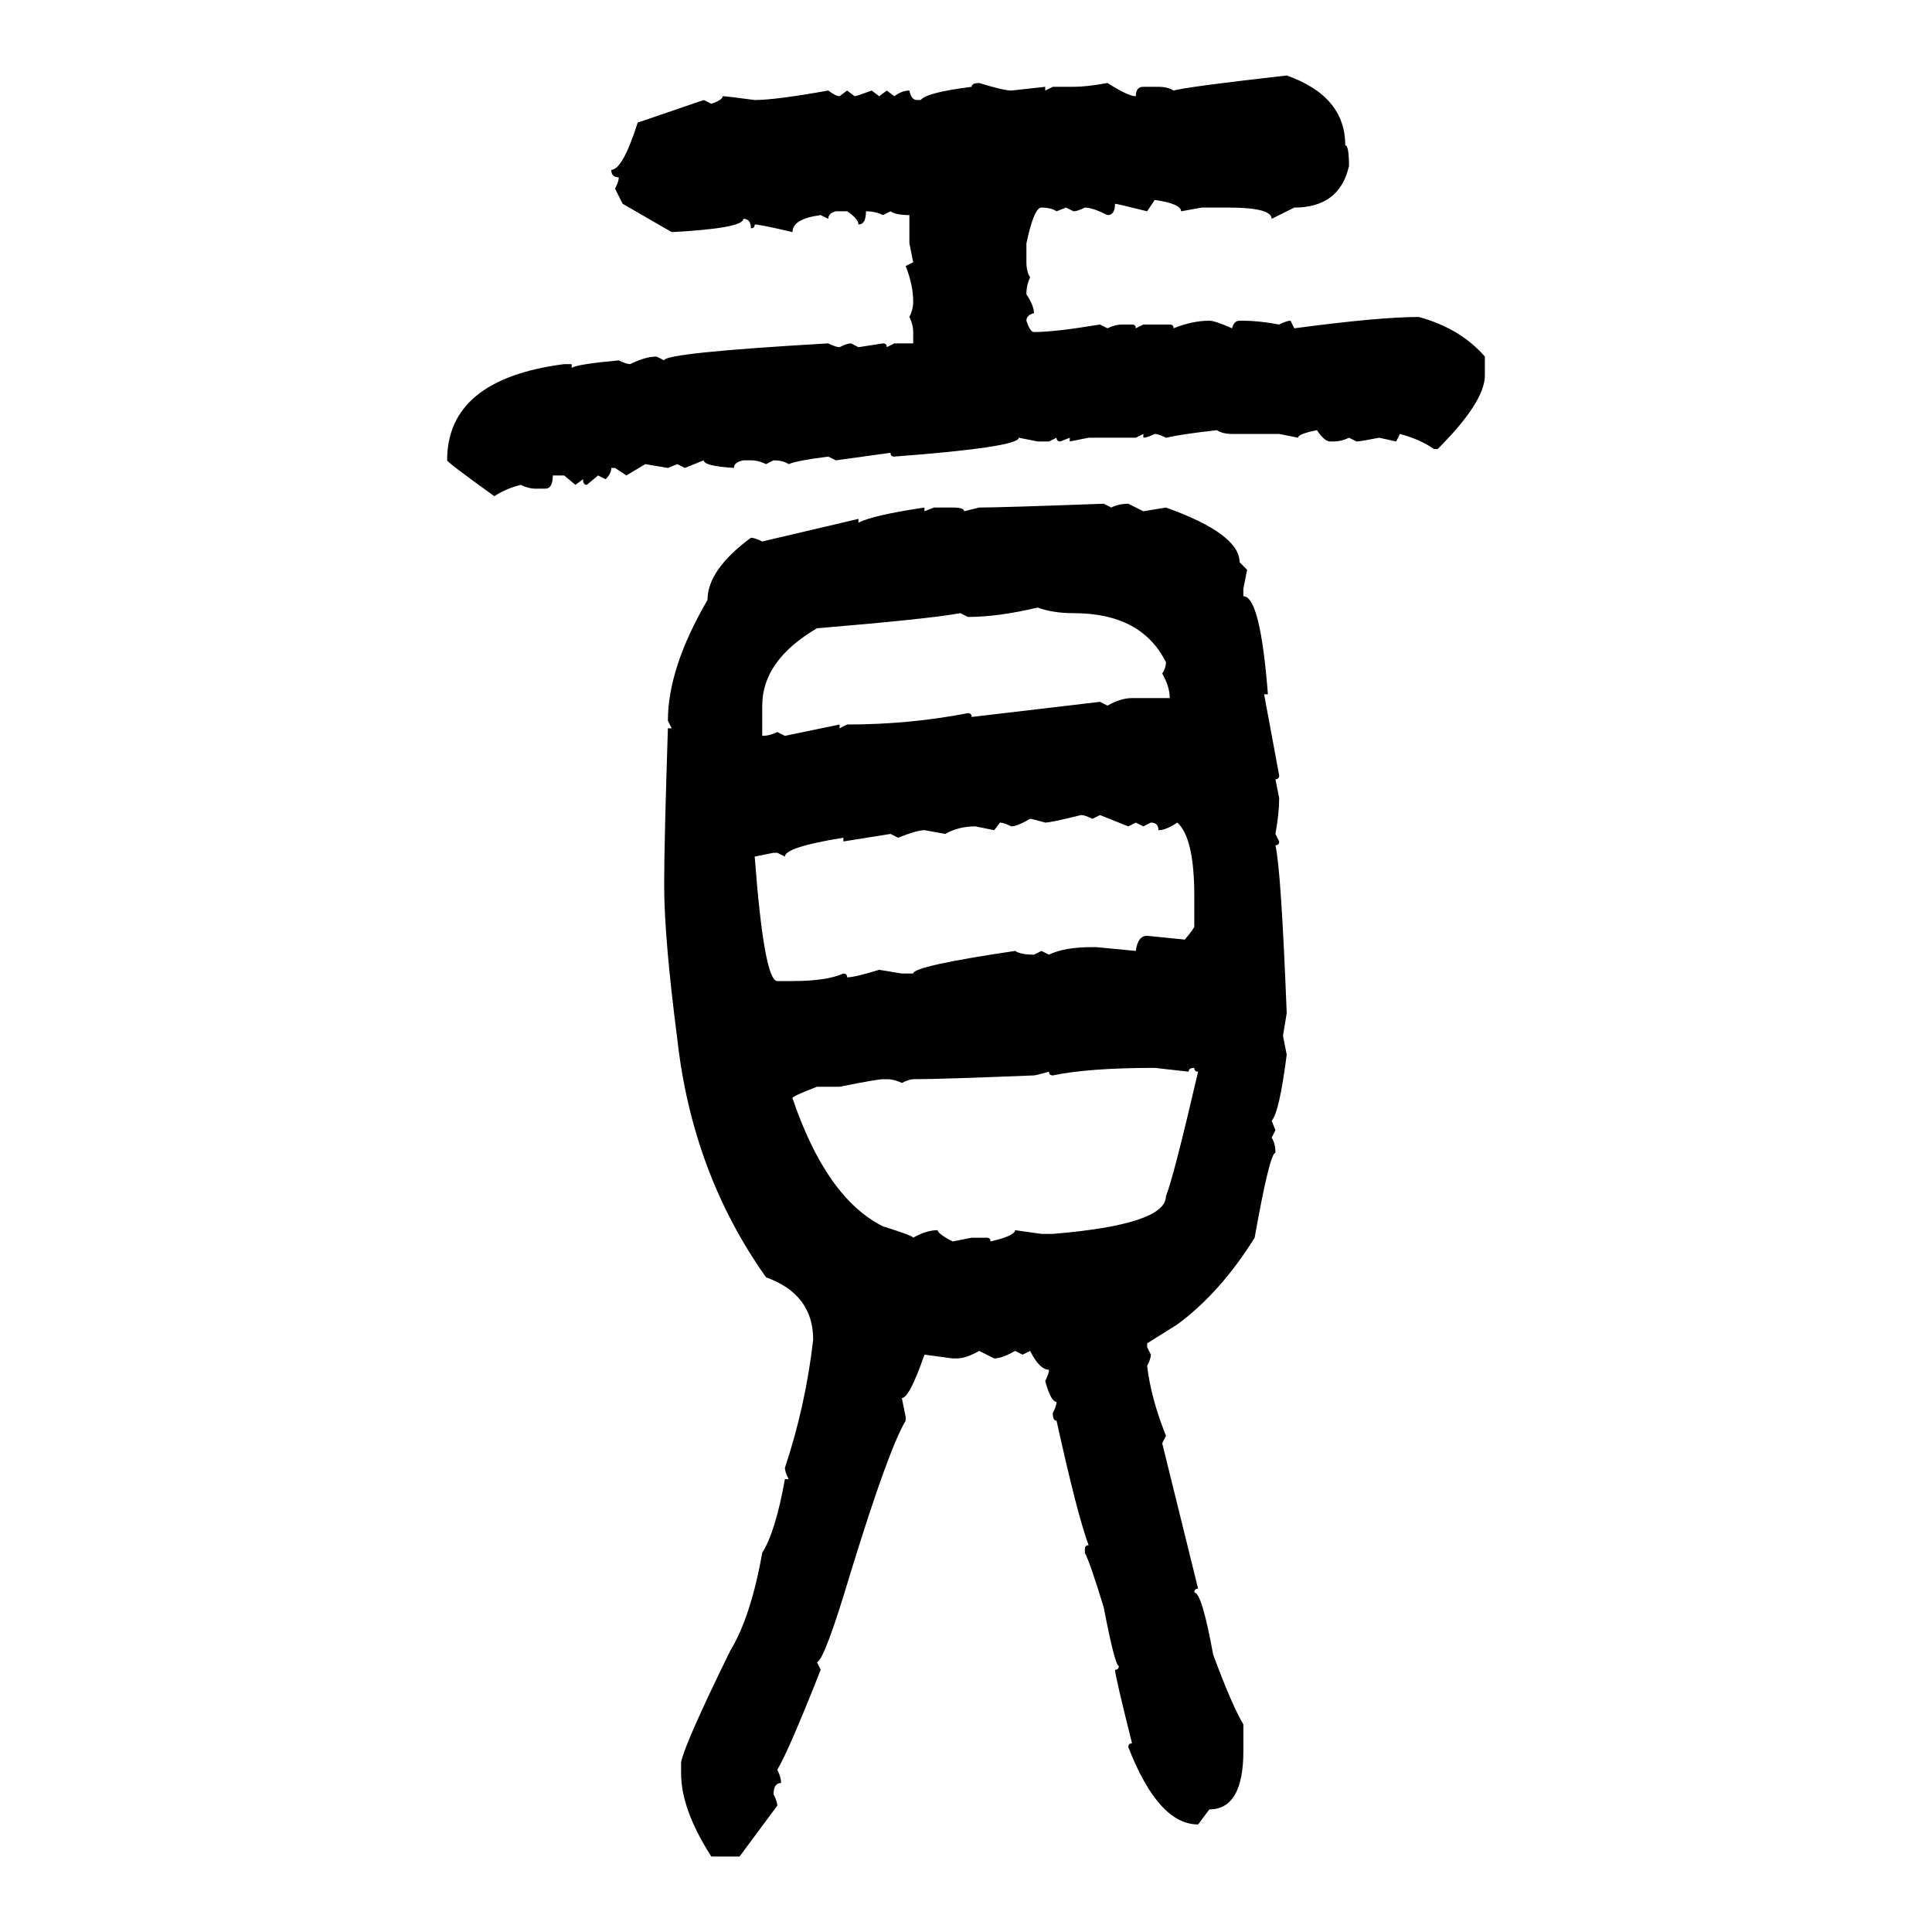 <svg xmlns="http://www.w3.org/2000/svg" xmlns:xlink="http://www.w3.org/1999/xlink" width="300" height="300"><path d="M199.80 11.72L199.80 11.72Q208.89 14.94 208.89 22.56L208.89 22.56Q209.47 22.56 209.47 25.78L209.47 25.78Q208.01 32.23 200.98 32.23L200.98 32.23L197.46 33.98Q197.46 32.23 190.72 32.23L190.72 32.23L186.62 32.23L183.40 32.81Q183.40 31.64 179.30 31.05L179.30 31.05L178.13 32.81Q173.44 31.64 173.14 31.64L173.14 31.64Q173.14 33.40 171.97 33.40L171.97 33.40Q169.63 32.23 168.46 32.23L168.46 32.23Q167.29 32.81 166.70 32.81L166.70 32.81L165.53 32.23L164.06 32.81Q163.18 32.23 161.72 32.23L161.72 32.23Q160.55 32.23 159.38 37.79L159.38 37.79L159.38 40.72Q159.38 42.19 159.96 43.07L159.96 43.07Q159.38 44.24 159.38 45.70L159.38 45.70Q160.55 47.46 160.55 48.63L160.55 48.63Q159.38 48.93 159.38 49.80L159.38 49.80Q159.96 51.56 160.55 51.56L160.55 51.56Q163.77 51.56 170.80 50.39L170.80 50.39L171.97 50.98Q173.14 50.39 174.32 50.39L174.32 50.39L175.78 50.39Q176.37 50.39 176.37 50.98L176.37 50.98L177.54 50.39L181.64 50.39Q182.23 50.39 182.23 50.98L182.23 50.98Q185.16 49.80 187.79 49.80L187.79 49.80Q188.67 49.80 191.31 50.98L191.31 50.98Q191.60 49.80 192.48 49.80L192.48 49.80L193.07 49.80Q195.41 49.80 198.63 50.39L198.63 50.39Q199.80 49.80 200.39 49.80L200.39 49.80L200.98 50.98Q214.16 49.22 220.31 49.22L220.31 49.22Q226.76 50.98 230.57 55.37L230.57 55.37L230.57 58.30Q230.57 62.40 223.24 69.73L223.24 69.73L222.66 69.73Q220.61 68.26 217.38 67.38L217.38 67.38L216.80 68.55L214.16 67.97Q211.23 68.55 210.64 68.55L210.64 68.55L209.47 67.97Q208.30 68.55 207.13 68.55L207.13 68.55L206.54 68.55Q205.66 68.55 204.49 66.80L204.49 66.80Q201.56 67.38 201.56 67.97L201.56 67.97L198.63 67.38L191.31 67.38Q189.84 67.38 188.96 66.80L188.96 66.80Q183.69 67.38 181.05 67.97L181.05 67.97Q179.88 67.38 179.30 67.38L179.30 67.38Q178.13 67.97 177.54 67.97L177.54 67.97L177.54 67.38L176.37 67.97L169.04 67.97L166.11 68.55L166.11 67.97L164.65 68.55Q164.06 68.55 164.06 67.97L164.06 67.97L162.89 68.55L161.13 68.55L158.20 67.97Q158.20 69.43 138.87 70.90L138.87 70.90Q138.28 70.90 138.28 70.31L138.28 70.31L129.79 71.48L128.61 70.90Q123.93 71.48 122.46 72.07L122.46 72.07Q121.58 71.48 120.12 71.48L120.12 71.48L118.95 72.07Q117.77 71.48 116.60 71.48L116.60 71.48L115.43 71.48Q113.96 71.78 113.96 72.66L113.96 72.66Q109.28 72.36 109.28 71.48L109.28 71.48L106.35 72.66L105.18 72.07L103.71 72.66L100.20 72.07L97.27 73.83L95.51 72.66L94.92 72.66Q94.92 73.54 94.04 74.41L94.04 74.41L92.87 73.83L91.11 75.29Q90.53 75.29 90.53 74.41L90.53 74.41L89.36 75.29L87.60 73.83L85.84 73.83Q85.84 75.88 84.67 75.88L84.67 75.88L83.20 75.88Q82.03 75.88 80.86 75.29L80.86 75.29Q78.52 75.88 76.76 77.05L76.76 77.05Q69.43 71.78 69.43 71.48L69.43 71.48Q69.43 58.89 87.60 56.54L87.60 56.54L88.77 56.54L88.77 57.13Q89.65 56.54 96.09 55.96L96.09 55.96Q97.27 56.54 97.85 56.54L97.85 56.54Q100.20 55.37 101.95 55.37L101.95 55.37L103.13 55.96Q103.13 54.79 128.61 53.32L128.61 53.32Q129.79 53.91 130.37 53.91L130.37 53.91Q131.54 53.32 132.13 53.32L132.13 53.32L133.30 53.91L137.11 53.32Q137.70 53.32 137.70 53.91L137.70 53.91L138.87 53.32L141.80 53.32L141.80 51.56Q141.80 50.39 141.21 49.22L141.21 49.22Q141.80 48.05 141.80 46.88L141.80 46.88Q141.80 44.24 140.63 41.31L140.63 41.31L141.80 40.72L141.21 37.79L141.21 33.40Q139.16 33.40 138.28 32.81L138.28 32.81L137.11 33.40Q135.94 32.81 134.47 32.81L134.47 32.81Q134.47 34.86 133.30 34.86L133.30 34.86Q133.30 33.98 131.54 32.81L131.54 32.81L129.79 32.81Q128.61 33.11 128.61 33.98L128.61 33.98L127.44 33.40Q123.05 33.98 123.05 36.04L123.05 36.04Q118.07 34.86 117.19 34.86L117.19 34.86Q117.19 35.45 116.60 35.45L116.60 35.45Q116.60 33.98 115.43 33.98L115.43 33.98Q115.43 35.45 104.30 36.04L104.30 36.04L96.68 31.64L95.51 29.30Q96.09 28.13 96.09 27.54L96.09 27.54Q94.92 27.54 94.92 26.37L94.92 26.37Q96.68 26.37 99.02 19.04L99.02 19.04L109.28 15.53L110.45 16.11Q112.21 15.53 112.21 14.94L112.21 14.94Q112.79 14.94 117.19 15.53L117.19 15.53Q120.41 15.53 128.61 14.06L128.61 14.06Q129.79 14.94 130.37 14.94L130.37 14.94L131.54 14.06L132.71 14.94Q133.01 14.94 135.35 14.06L135.35 14.06L136.52 14.94L137.70 14.06L138.87 14.94Q140.04 14.06 141.21 14.06L141.21 14.06Q141.50 15.53 142.38 15.53L142.38 15.53L142.97 15.53Q143.85 14.36 150.88 13.48L150.88 13.48Q150.88 12.89 152.05 12.89L152.05 12.89Q155.86 14.06 157.03 14.06L157.03 14.06L162.30 13.48L162.30 14.06L163.48 13.48L166.70 13.48Q168.75 13.48 171.97 12.89L171.97 12.89Q175.20 14.94 176.37 14.94L176.37 14.94Q176.37 13.48 177.54 13.48L177.54 13.48L179.88 13.48Q181.35 13.48 182.23 14.06L182.23 14.06Q184.28 13.48 199.80 11.72ZM171.39 78.22L171.39 78.22L172.56 78.81Q173.73 78.22 175.20 78.22L175.20 78.22L177.54 79.39L181.05 78.81Q192.48 82.91 192.48 87.30L192.48 87.30L193.65 88.48L193.07 91.41L193.07 92.58Q195.70 92.58 196.88 107.81L196.88 107.81L196.29 107.81L198.63 120.41Q198.63 121.00 198.05 121.00L198.05 121.00L198.63 123.93Q198.63 126.27 198.05 129.49L198.05 129.49L198.63 130.66Q198.63 131.25 198.05 131.25L198.05 131.25Q198.93 135.06 199.80 157.32L199.80 157.32L199.22 160.84L199.80 163.77Q198.63 172.85 197.46 174.02L197.46 174.02L198.05 175.49L197.46 176.66Q198.05 177.54 198.05 179.00L198.05 179.00Q197.17 179.00 194.82 192.19L194.82 192.19Q189.55 200.68 182.81 205.66L182.81 205.66L178.13 208.59L178.13 209.18L178.71 210.35Q178.71 210.94 178.13 212.11L178.13 212.11Q178.71 217.09 181.05 222.95L181.05 222.95L180.47 224.12L186.04 246.68Q185.45 246.68 185.45 247.27L185.45 247.27Q186.62 247.27 188.38 256.93L188.38 256.93Q191.31 264.84 193.07 267.77L193.07 267.77L193.07 271.88Q193.07 280.96 187.79 280.96L187.79 280.96L186.04 283.30Q179.88 283.30 175.20 271.29L175.20 271.29Q175.20 270.70 175.78 270.70L175.78 270.70Q173.14 260.16 173.14 259.28L173.14 259.28Q173.73 259.28 173.73 258.69L173.73 258.69Q173.14 258.69 171.39 249.61L171.39 249.61Q169.34 242.87 168.46 241.11L168.46 241.11L168.46 240.53Q168.46 239.94 169.04 239.94L169.04 239.94Q167.29 235.25 164.06 220.61L164.06 220.61Q163.48 220.61 163.48 219.43L163.48 219.43Q164.06 218.26 164.06 217.68L164.06 217.68Q163.18 217.68 162.30 214.45L162.30 214.45Q162.89 213.28 162.89 212.70L162.89 212.70Q161.43 212.70 159.96 209.77L159.96 209.77L158.79 210.35L157.62 209.77Q155.57 210.94 154.39 210.94L154.39 210.94L152.05 209.77Q150 210.94 148.54 210.94L148.54 210.94L147.95 210.94L143.55 210.35Q141.21 217.09 140.04 217.09L140.04 217.09L140.63 220.02L140.63 220.61Q137.99 225 132.13 244.04L132.13 244.04Q128.03 257.81 126.86 258.11L126.86 258.11L127.44 259.28Q122.46 271.88 120.70 274.80L120.70 274.80Q121.29 275.98 121.29 276.86L121.29 276.86Q120.12 276.86 120.12 278.61L120.12 278.61Q120.70 279.79 120.70 280.37L120.70 280.37L114.84 288.28L110.45 288.28Q105.76 280.96 105.76 275.39L105.76 275.39L105.76 273.63Q106.35 270.70 113.38 256.35L113.38 256.35Q116.60 251.07 118.36 241.11L118.36 241.11Q120.41 237.89 121.88 229.69L121.88 229.69L122.46 229.69Q121.88 228.52 121.88 227.93L121.88 227.93Q125.10 218.26 126.27 208.01L126.27 208.01Q126.27 200.98 118.95 198.34L118.95 198.34Q107.52 182.23 105.18 161.43L105.18 161.43Q103.13 145.61 103.13 137.40L103.13 137.40Q103.13 130.96 103.71 113.09L103.71 113.09L104.30 113.09L103.71 111.91Q103.71 103.71 109.86 93.16L109.86 93.16Q109.86 88.48 116.60 83.50L116.60 83.50Q117.19 83.50 118.36 84.08L118.36 84.08L133.30 80.57L133.30 81.15Q135.64 79.98 143.55 78.81L143.55 78.81L143.55 79.39L145.02 78.81L147.95 78.81Q149.71 78.81 149.71 79.39L149.71 79.39L152.05 78.81Q155.27 78.81 171.39 78.22ZM150.29 95.80L150.29 95.80L149.12 95.21Q144.43 96.09 126.86 97.56L126.86 97.56Q118.36 102.54 118.36 109.57L118.36 109.57L118.36 114.26Q119.53 114.26 120.70 113.67L120.70 113.67L121.88 114.26L130.37 112.50L130.37 113.09L131.54 112.50Q141.21 112.50 150.29 110.74L150.29 110.74Q150.88 110.74 150.88 111.33L150.88 111.33L170.80 108.98L171.97 109.57Q174.02 108.40 175.78 108.40L175.78 108.40L181.64 108.40Q181.64 106.64 180.47 104.59L180.47 104.59Q181.05 103.71 181.05 102.83L181.05 102.83Q177.25 95.21 166.70 95.21L166.70 95.21Q163.48 95.21 161.13 94.34L161.13 94.34Q154.98 95.80 150.29 95.80ZM162.30 127.73L162.30 127.73Q160.25 127.15 159.96 127.15L159.96 127.15Q157.91 128.32 157.03 128.32L157.03 128.32Q155.86 127.73 155.27 127.73L155.27 127.73L154.39 128.91L151.46 128.32Q148.83 128.32 146.78 129.49L146.78 129.49L143.55 128.91Q142.38 128.91 139.45 130.08L139.45 130.08L138.28 129.49L130.96 130.66L130.96 130.08Q121.88 131.54 121.88 133.01L121.88 133.01L120.70 132.42L120.12 132.42L117.19 133.01Q118.65 152.34 120.70 152.34L120.70 152.34L123.05 152.34Q128.32 152.34 130.96 151.17L130.96 151.17Q131.54 151.17 131.54 151.76L131.54 151.76Q132.71 151.76 136.52 150.59L136.52 150.59L140.04 151.17L141.80 151.17Q141.80 150 157.62 147.66L157.62 147.66Q158.50 148.24 160.55 148.24L160.55 148.24L161.72 147.66L162.89 148.24Q165.23 147.07 169.63 147.07L169.63 147.07L170.21 147.07L176.37 147.66Q176.66 145.31 178.13 145.31L178.13 145.31L183.98 145.90Q185.45 144.14 185.45 143.85L185.45 143.85L185.45 139.16Q185.45 130.08 182.81 127.73L182.81 127.73Q181.05 128.91 179.88 128.91L179.88 128.91Q179.88 127.73 178.71 127.73L178.71 127.73L177.54 128.32L176.37 127.73L175.20 128.32L170.80 126.56L169.63 127.15Q168.46 126.56 167.87 126.56L167.87 126.56Q163.18 127.73 162.30 127.73ZM163.48 166.99L163.48 166.99Q162.89 166.99 162.89 166.41L162.89 166.41Q160.84 166.99 160.55 166.99L160.55 166.99Q145.90 167.58 141.80 167.58L141.80 167.58Q141.21 167.58 140.04 168.16L140.04 168.16Q138.87 167.58 137.70 167.58L137.70 167.58L137.11 167.58Q136.23 167.58 130.37 168.75L130.37 168.75L126.86 168.75Q123.05 170.21 123.05 170.51L123.05 170.51Q128.32 186.04 137.11 190.43L137.11 190.43Q141.80 191.89 141.80 192.19L141.80 192.19Q143.85 191.02 145.61 191.02L145.61 191.02Q145.61 191.60 147.95 192.77L147.95 192.77L150.88 192.19L153.22 192.19Q153.81 192.19 153.81 192.77L153.81 192.77Q157.62 191.89 157.62 191.02L157.62 191.02L161.72 191.60L163.48 191.60Q181.05 190.14 181.05 185.74L181.05 185.74Q182.23 182.81 186.04 166.41L186.04 166.41Q185.45 166.41 185.45 165.82L185.45 165.82Q184.57 165.82 184.57 166.41L184.57 166.41L179.30 165.82Q169.04 165.82 163.48 166.99Z"/></svg>